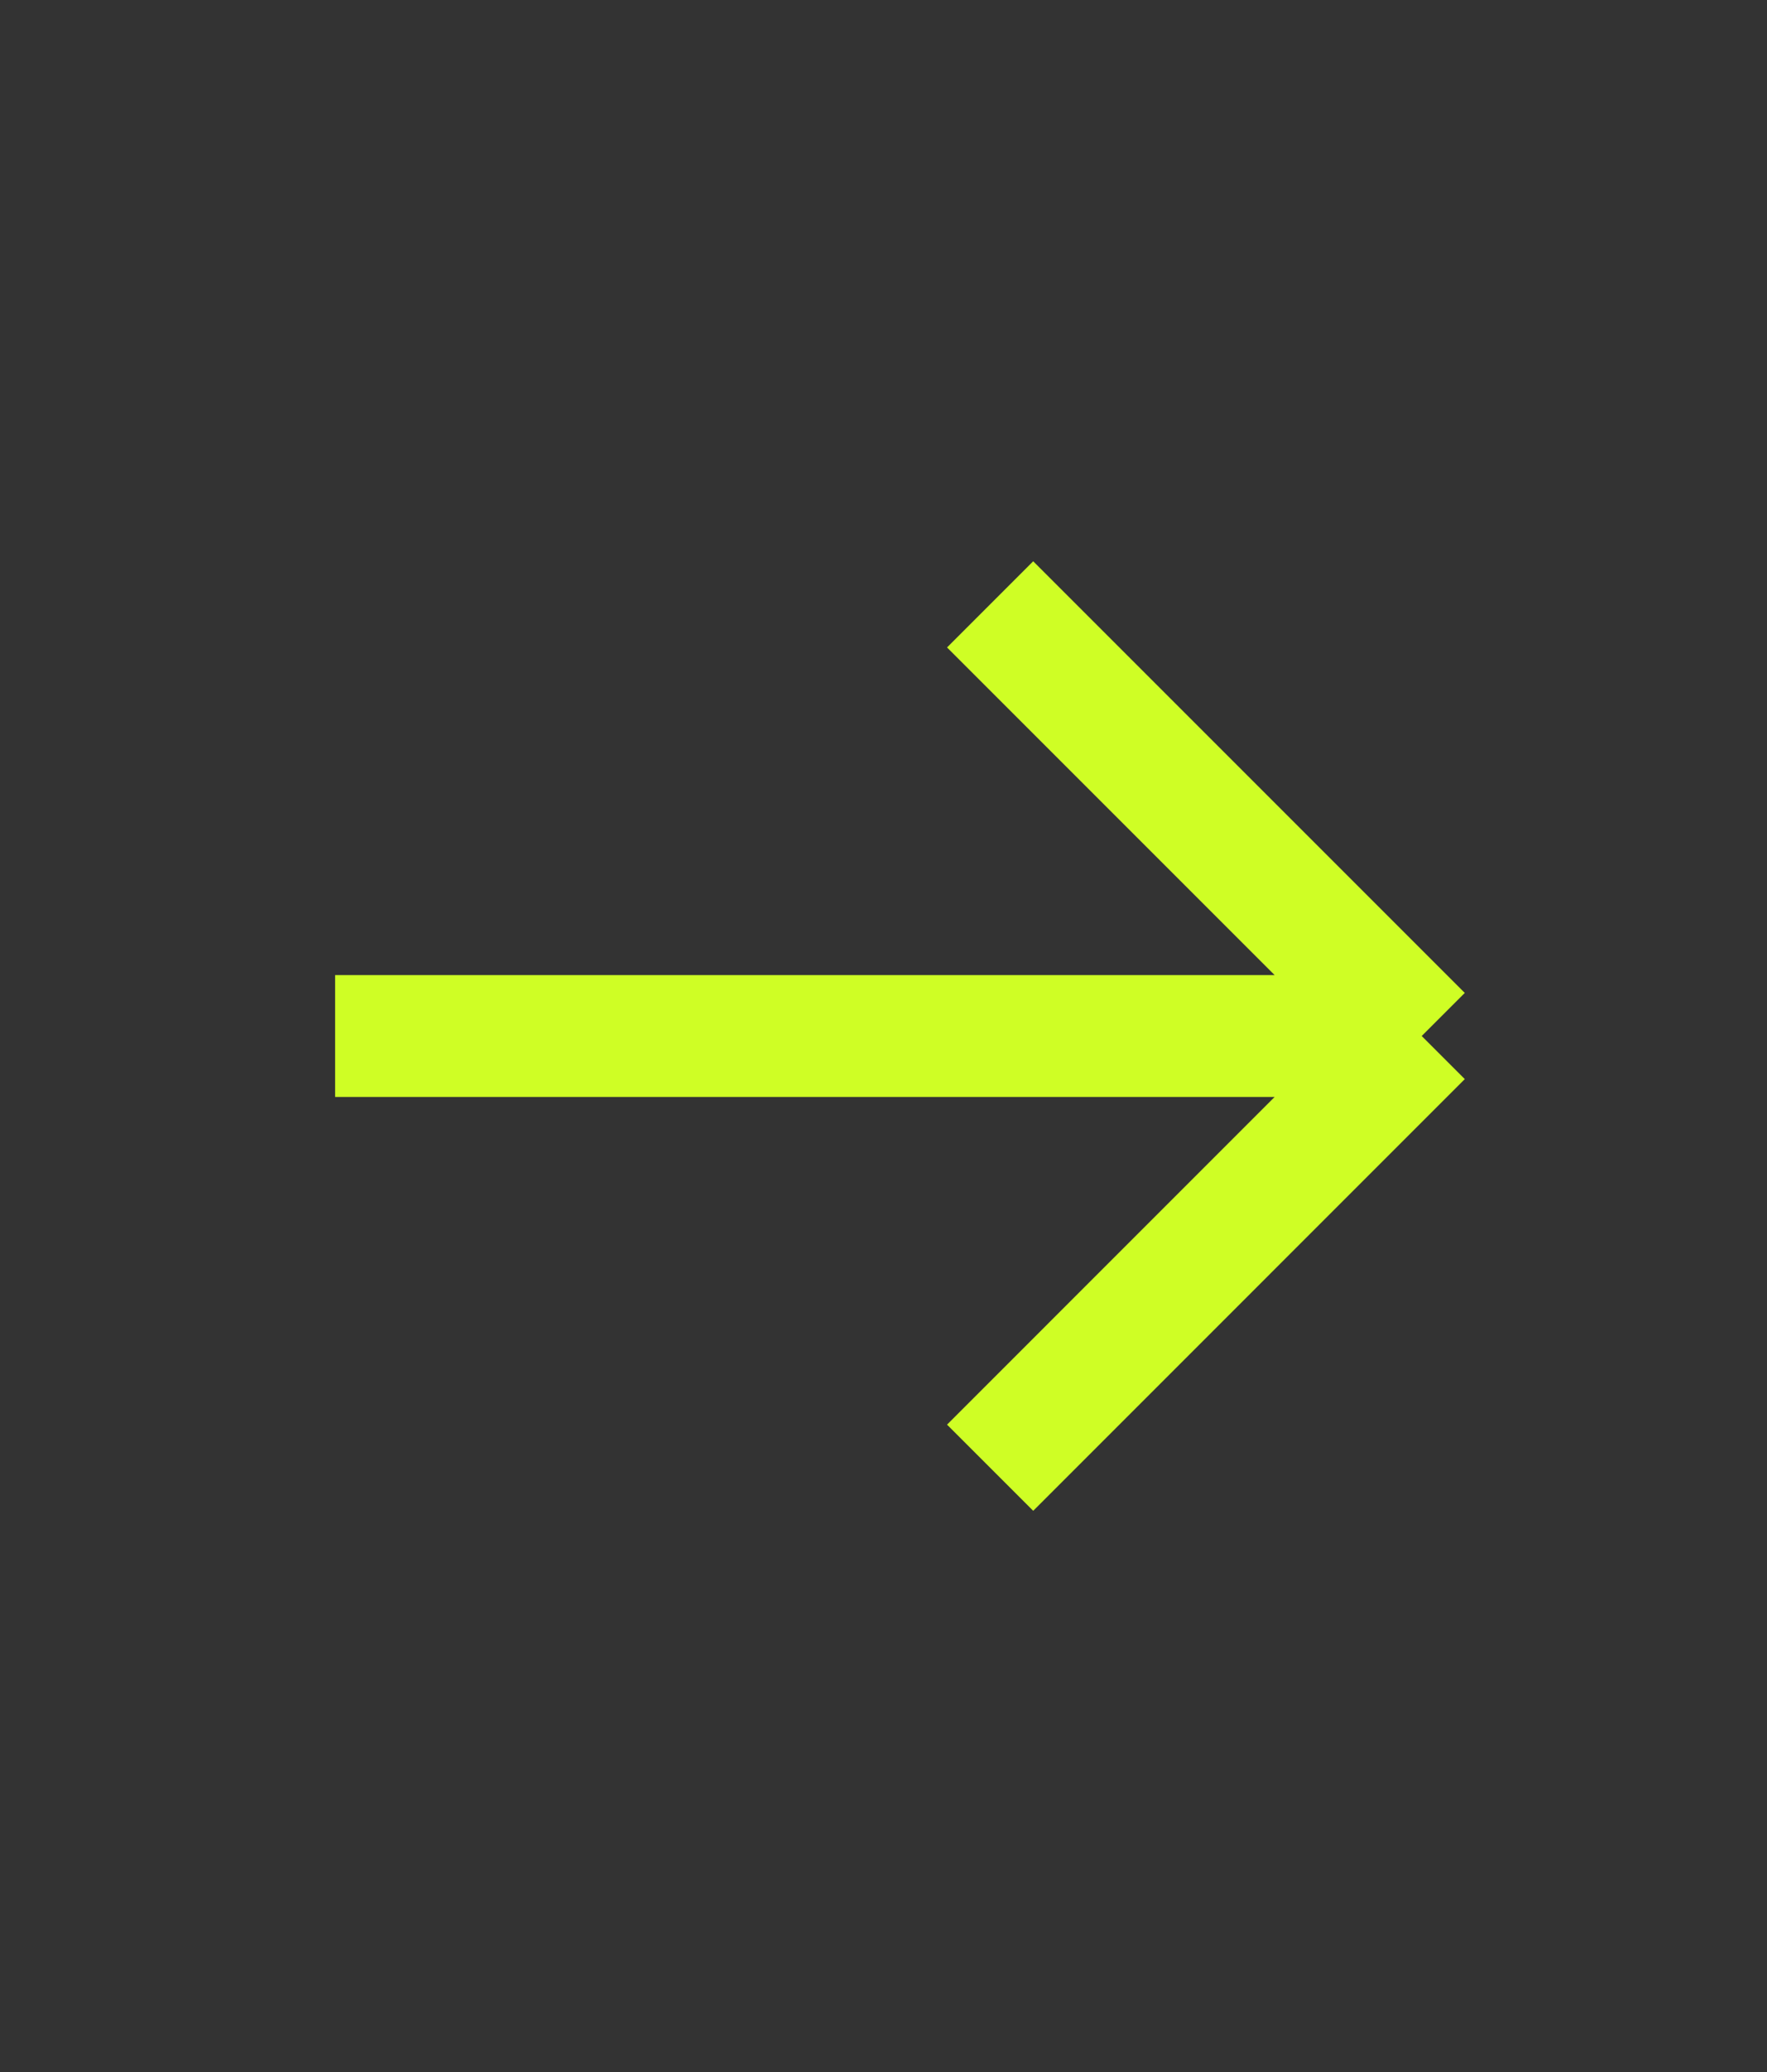 <svg width="29" height="34" viewBox="0 0 29 34" fill="none" xmlns="http://www.w3.org/2000/svg">
<rect x="0" y="0" width="29" height="34" fill="#333333" stroke="none"/>
<path d="M23.333 17L5.5 17M23.333 17L16.25 9.917M23.333 17L16.25 24.084" stroke="#CFFE25" stroke-width="2"/>
</svg>
